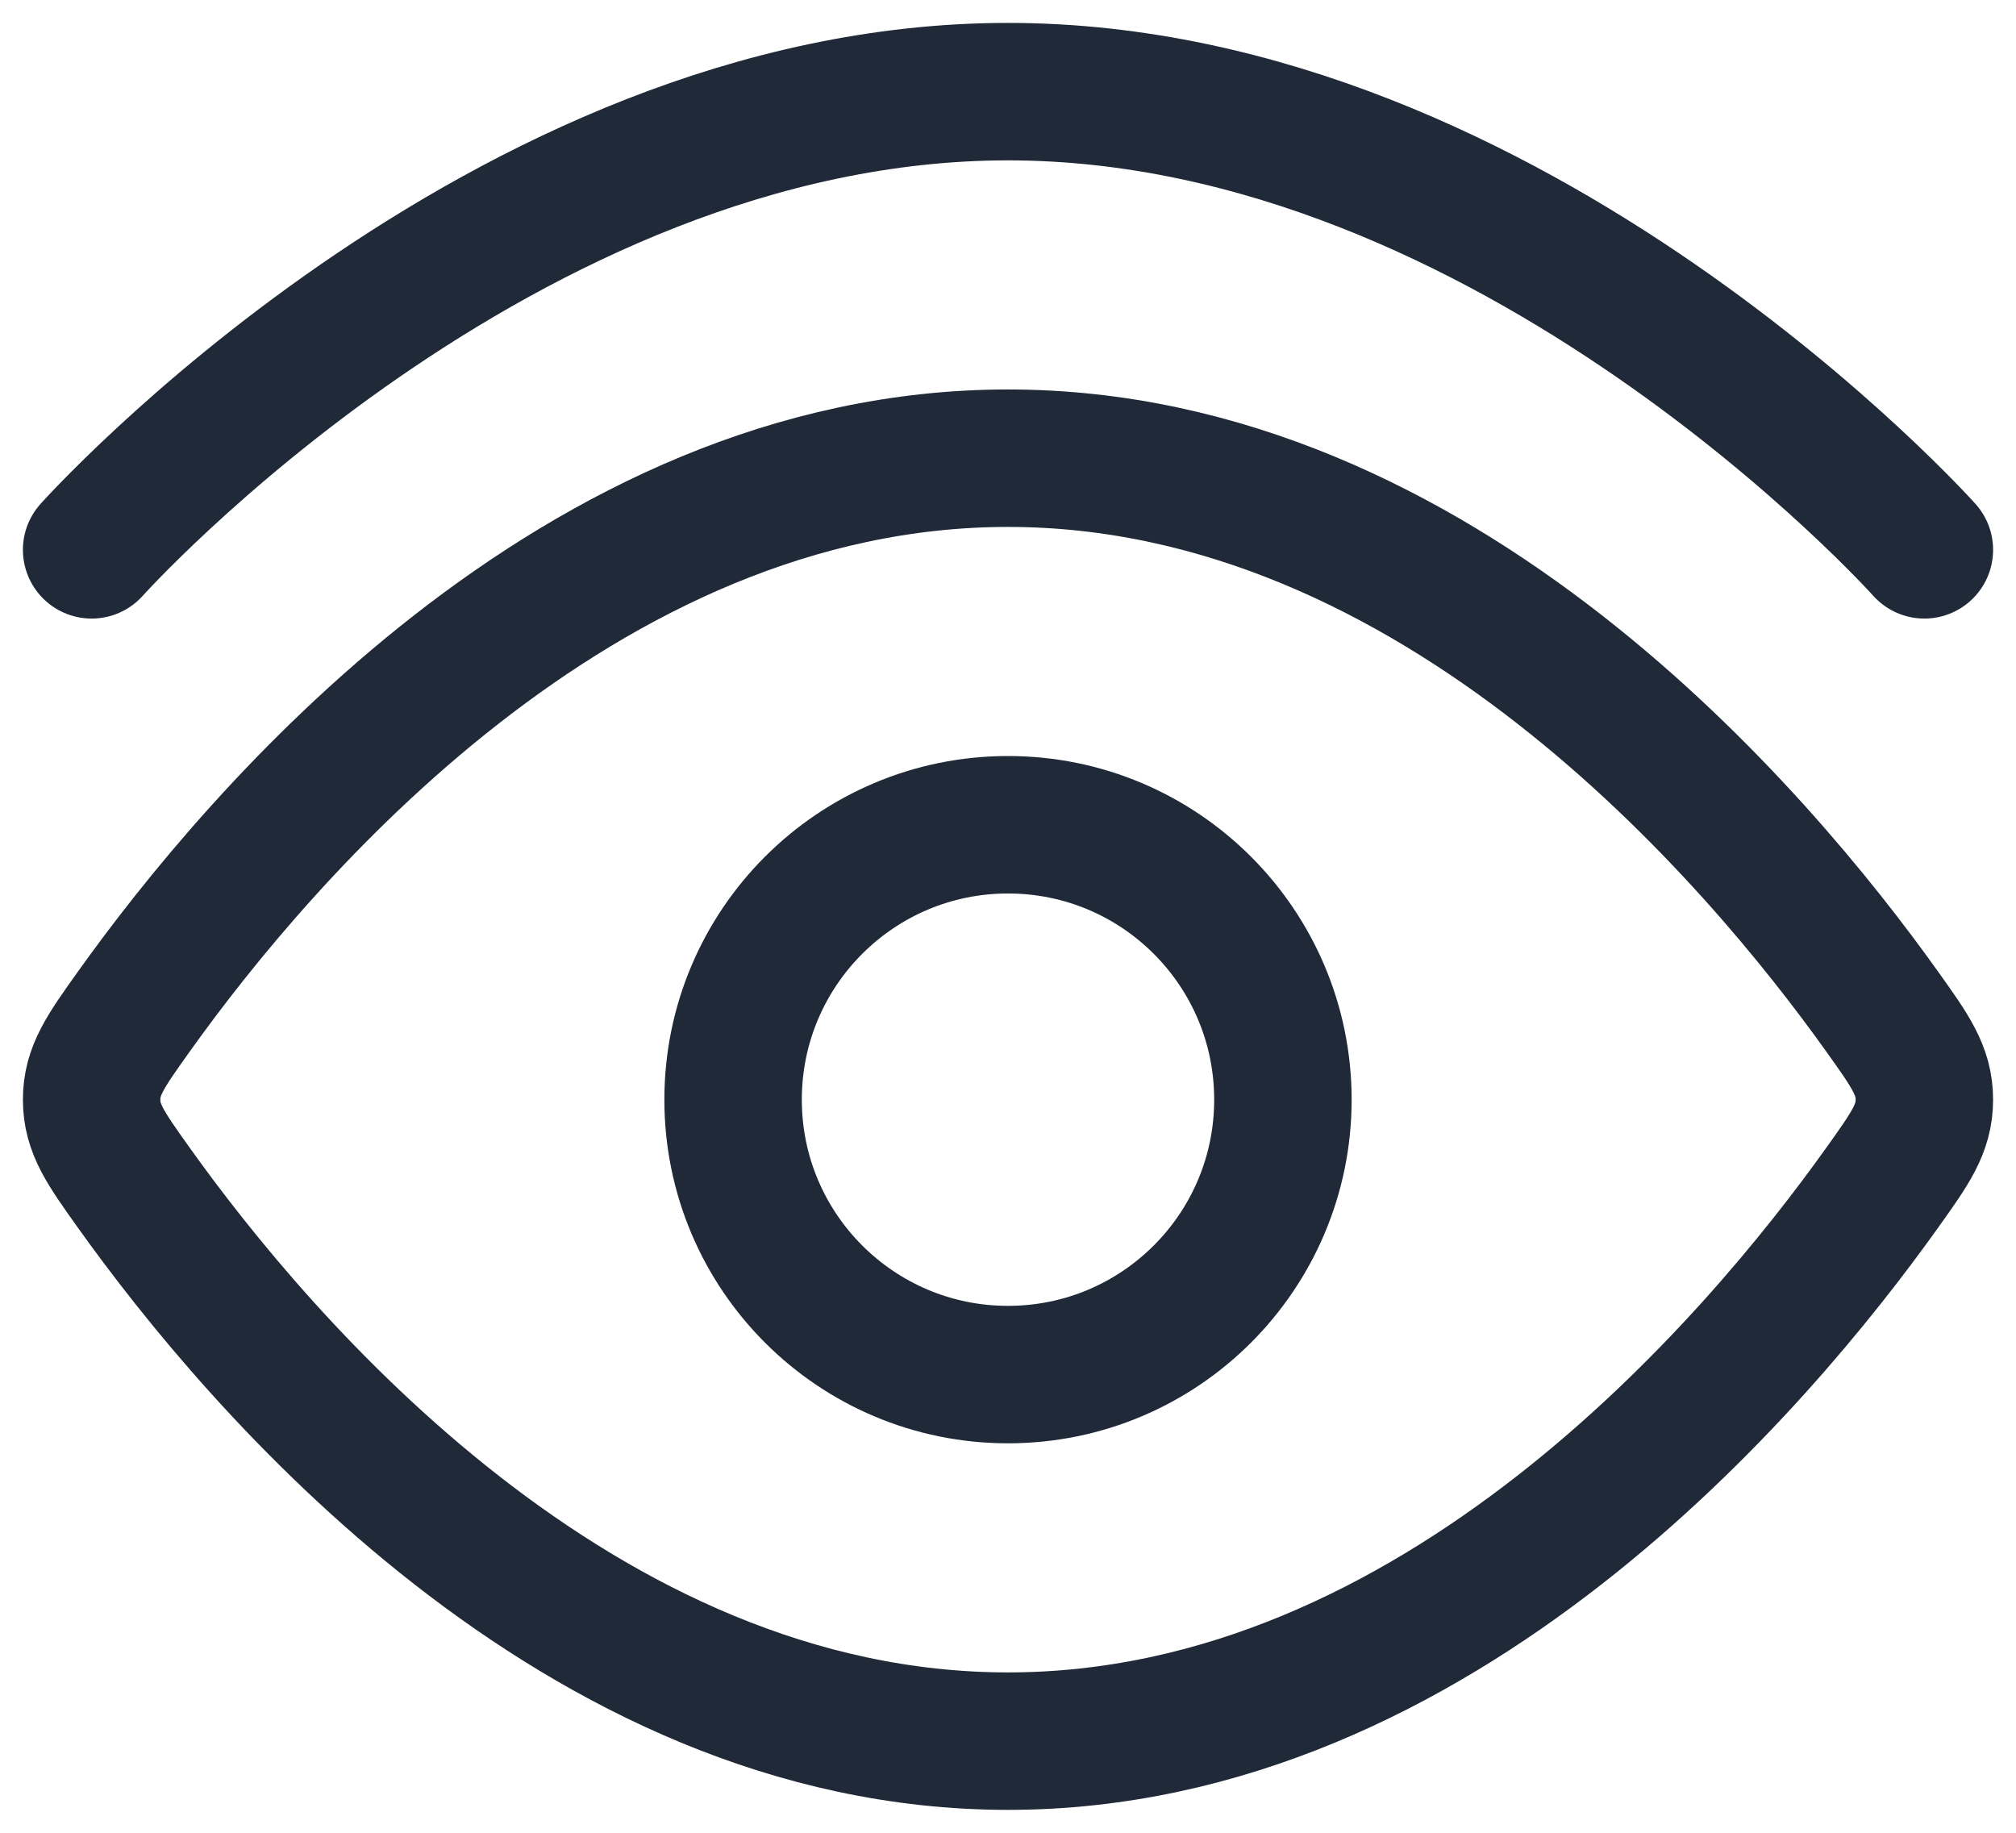 <svg width="22" height="20" viewBox="0 0 22 20" fill="none" xmlns="http://www.w3.org/2000/svg">
<path d="M1 6C1 6 5.477 1 11 1C16.523 1 21 6 21 6" stroke="#1F2937" stroke-width="1.5" stroke-linecap="round"/>
<path d="M20.544 11.045C20.848 11.471 21 11.684 21 12C21 12.316 20.848 12.529 20.544 12.955C19.178 14.871 15.689 19 11 19C6.311 19 2.822 14.871 1.456 12.955C1.152 12.529 1 12.316 1 12C1 11.684 1.152 11.471 1.456 11.045C2.822 9.129 6.311 5 11 5C15.689 5 19.178 9.129 20.544 11.045Z" stroke="#1F2937" stroke-width="1.5"/>
<path d="M14 12C14 10.343 12.657 9 11 9C9.343 9 8 10.343 8 12C8 13.657 9.343 15 11 15C12.657 15 14 13.657 14 12Z" stroke="#1F2937" stroke-width="1.5"/>
</svg>
